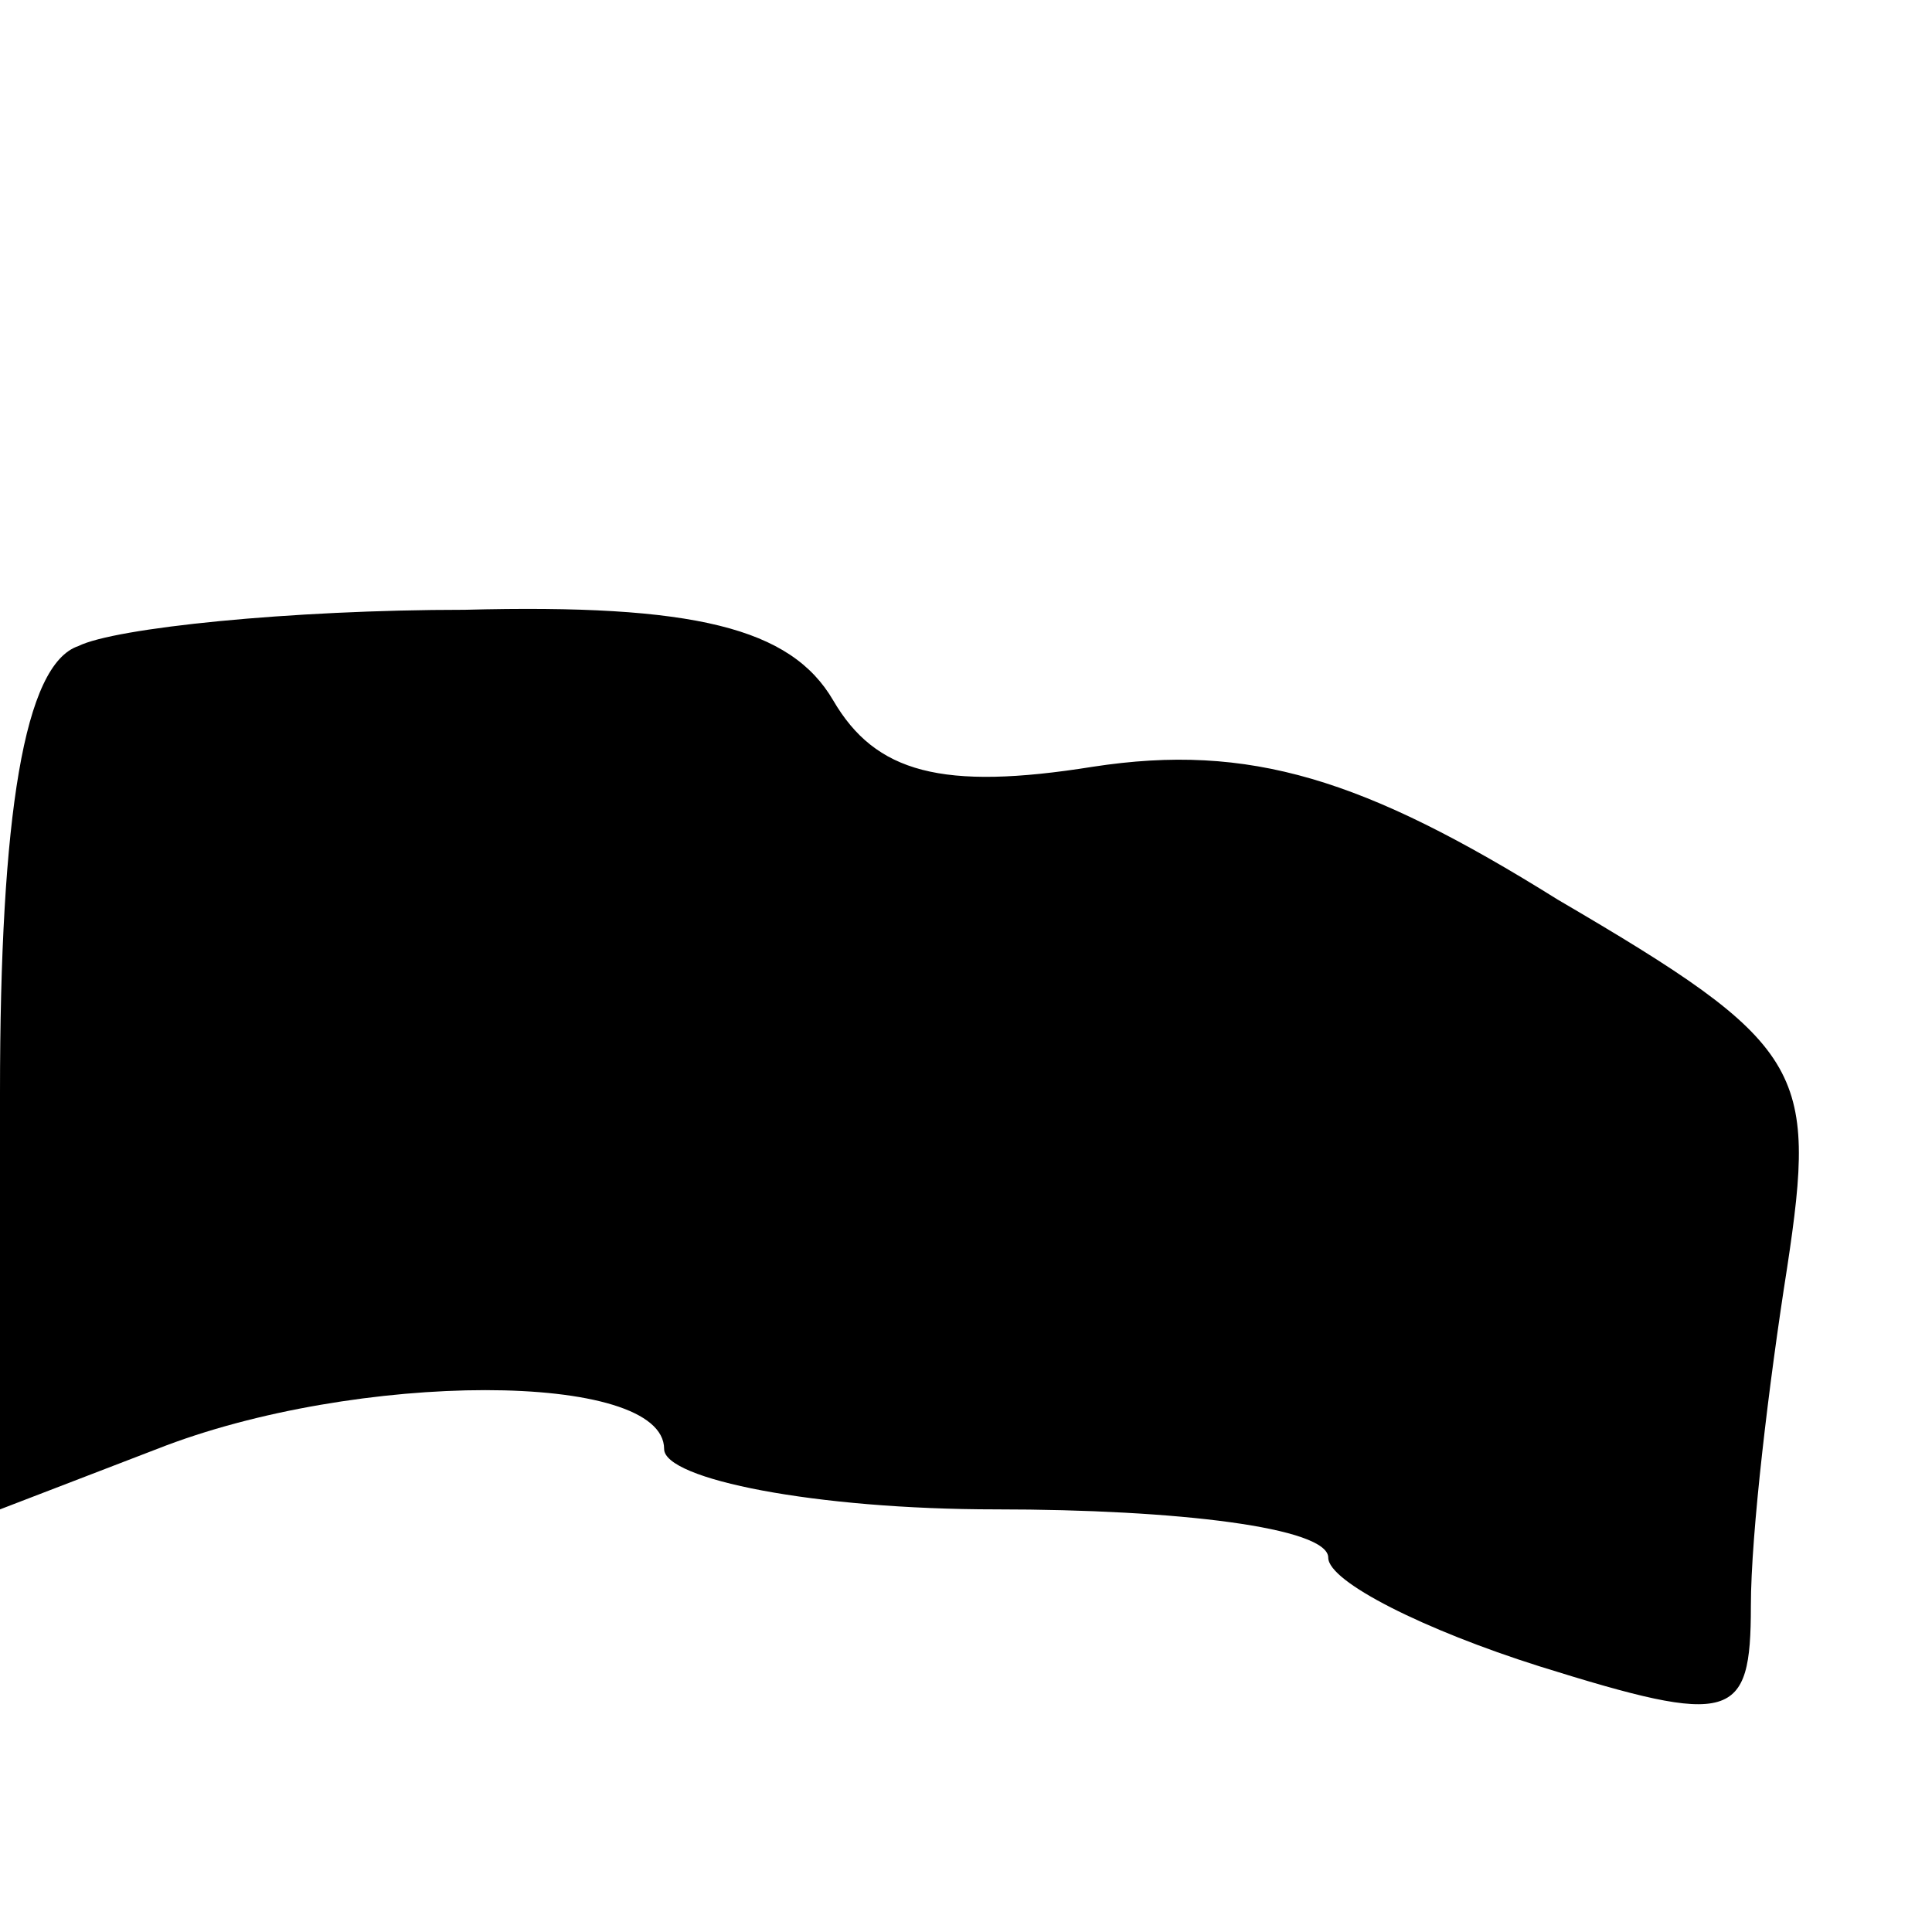 <?xml version="1.0" standalone="no"?>
<!DOCTYPE svg PUBLIC "-//W3C//DTD SVG 20010904//EN"
 "http://www.w3.org/TR/2001/REC-SVG-20010904/DTD/svg10.dtd">
<svg version="1.0" xmlns="http://www.w3.org/2000/svg"
 width="32pt" height="32pt" viewBox="0 0 32 32"
 preserveAspectRatio="xMidYMid meet">

<g transform="translate(0,32) scale(0.1,-0.1)"
fill="#000000" stroke="none">
<path d="M13 213 c-9 -3 -13 -28 -13 -74 l0 -69 26 10 c33 13 84 13 84 0 0 -5
25 -10 55 -10 30 0 55 -3 55 -8 0 -4 16 -12 35 -18 32 -10 35 -9 35 10 0 12 3
37 6 56 5 33 3 37 -38 61 -32 20 -51 26 -77 22 -25 -4 -36 -1 -43 11 -7 12
-23 16 -61 15 -29 0 -58 -3 -64 -6z"/>
</g>
</svg>
